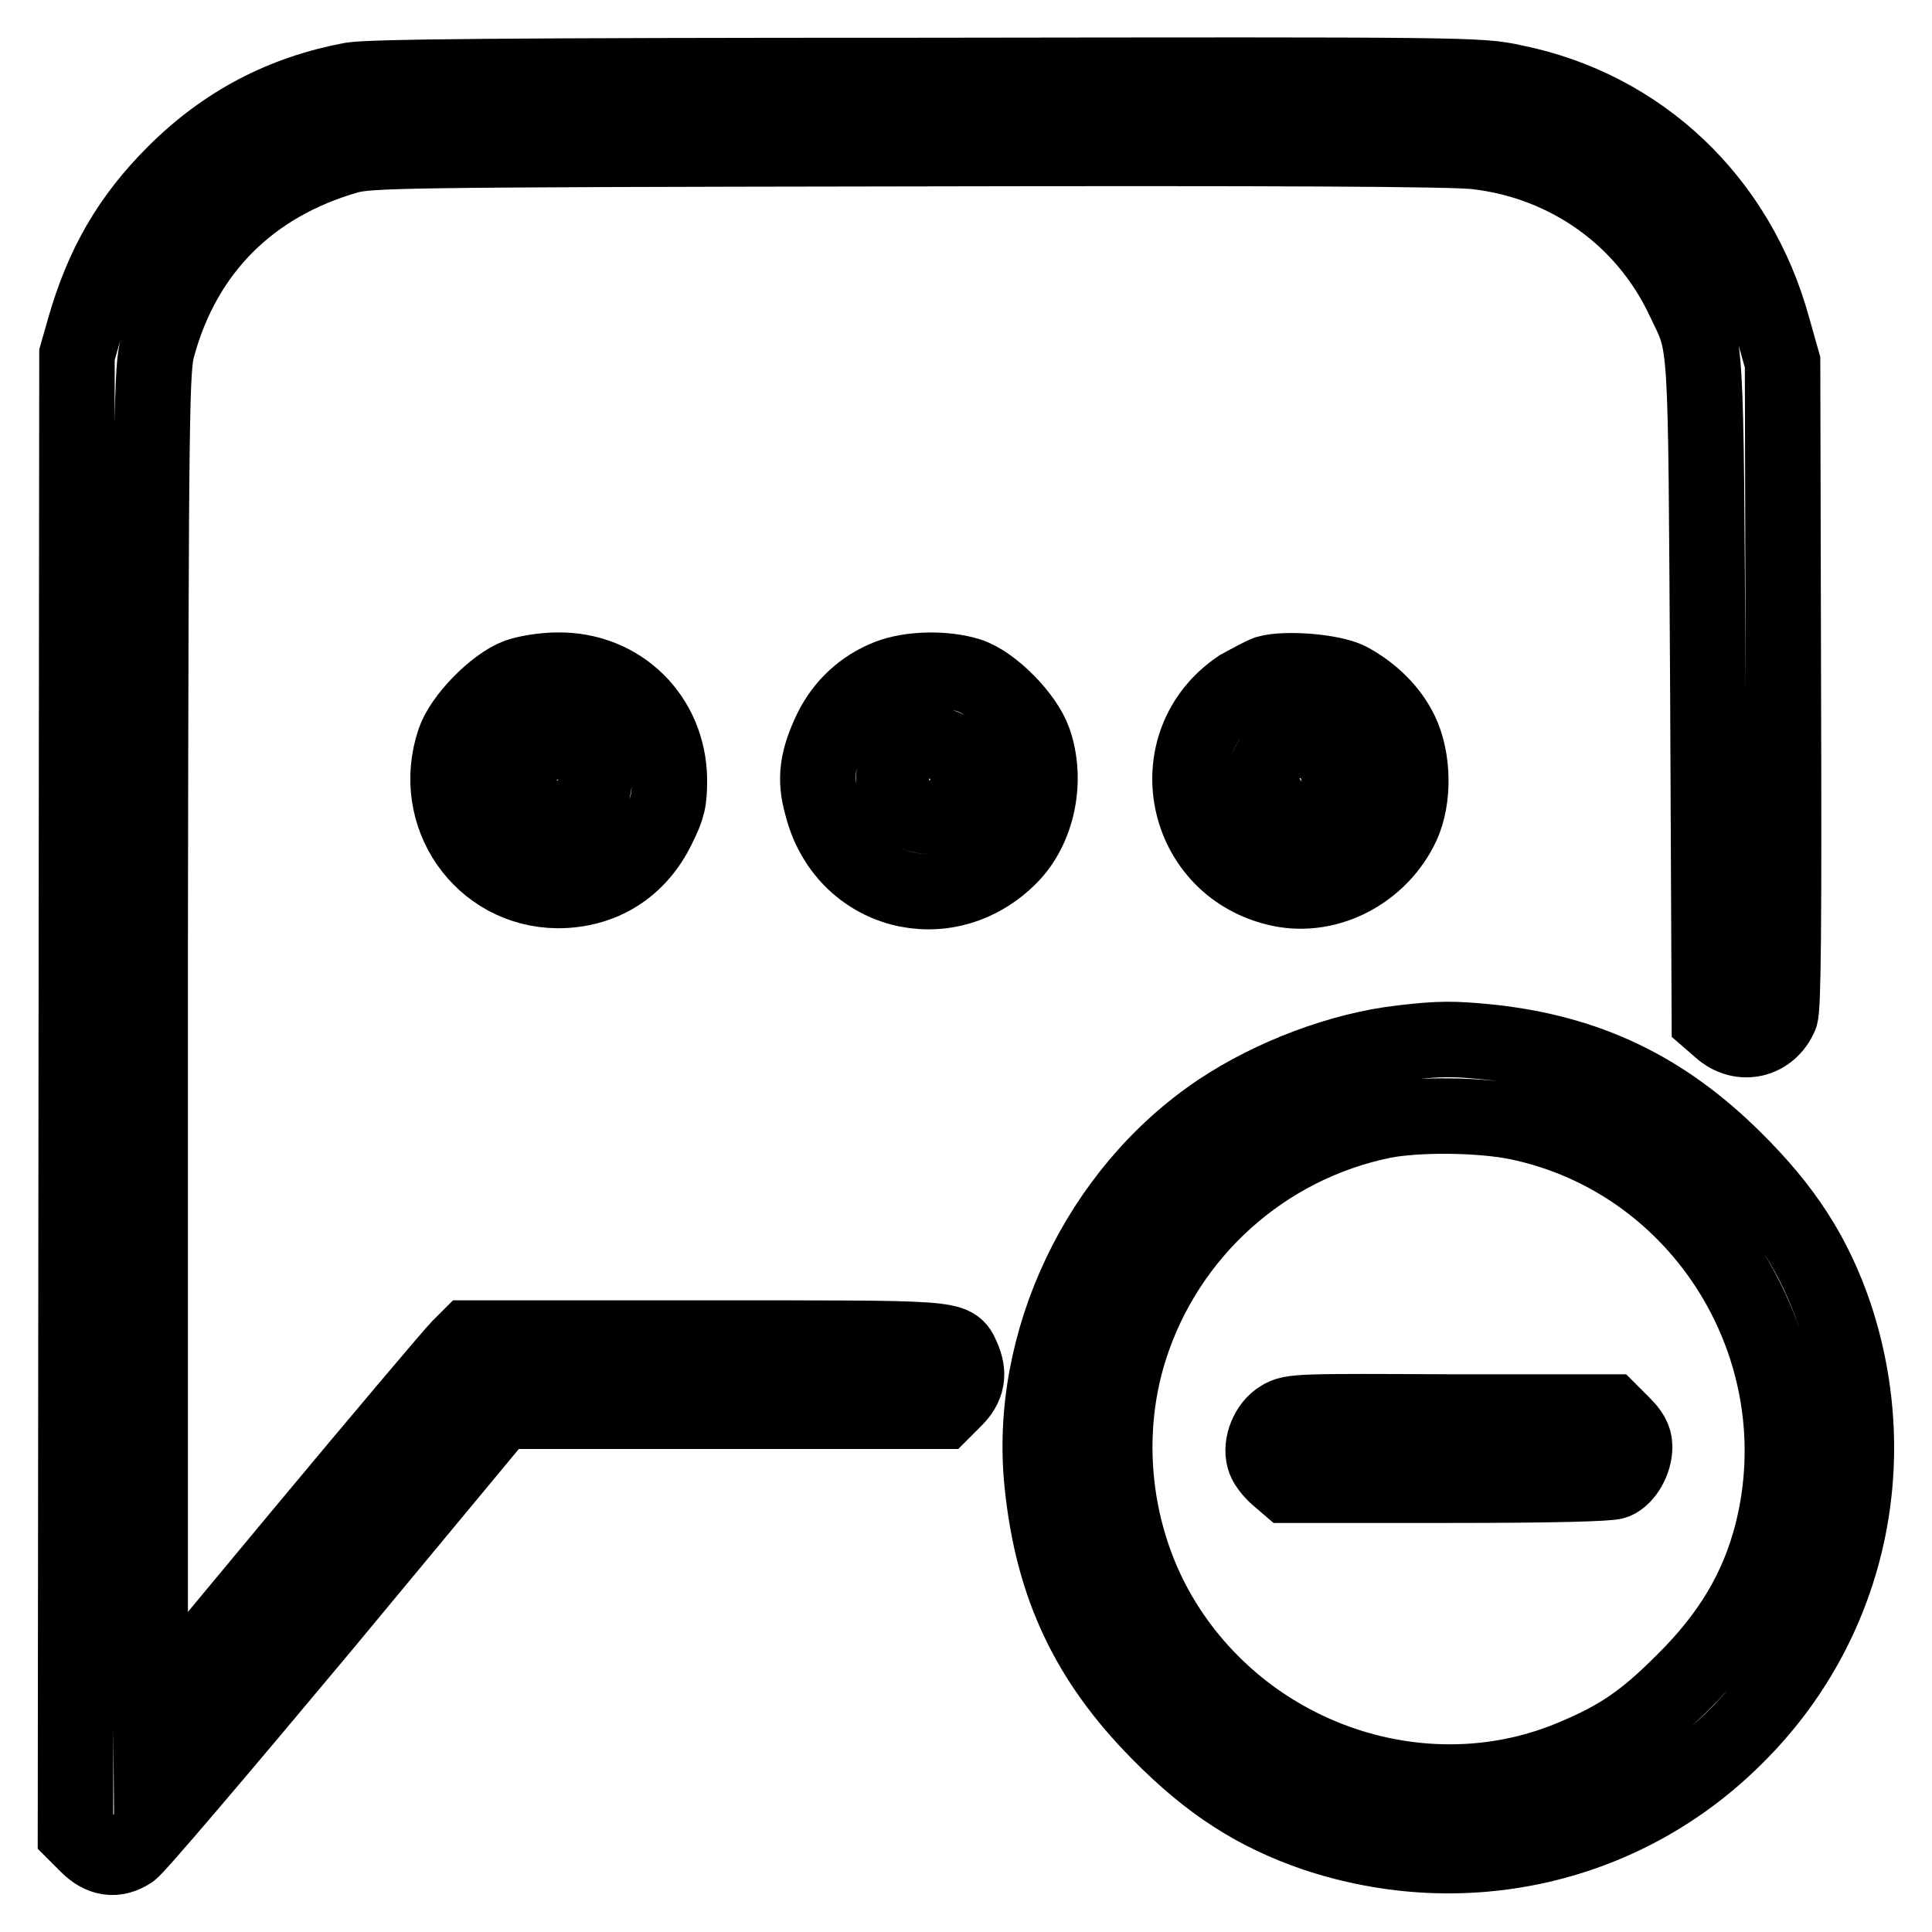 <?xml version="1.0" encoding="utf-8"?>
<!-- Svg Vector Icons : http://www.onlinewebfonts.com/icon -->
<!DOCTYPE svg PUBLIC "-//W3C//DTD SVG 1.1//EN" "http://www.w3.org/Graphics/SVG/1.1/DTD/svg11.dtd">
<svg version="1.1" xmlns="http://www.w3.org/2000/svg" xmlns:xlink="http://www.w3.org/1999/xlink" x="0px" y="0px" viewBox="0 0 256 256" enable-background="new 0 0 256 256" xml:space="preserve">
<g><g><g><path stroke-width="10" fill-opacity="0" stroke="#000000"  d="M46.6,10.6c-9.1,1.7-16.8,5.7-23.5,12.4c-5.9,5.9-9.5,12.1-11.9,20.5l-1,3.5l-0.1,97.9L10,242.9l1.6,1.6c1.8,1.8,3.7,2.1,5.7,0.8c0.7-0.4,12-13.7,25.2-29.5L66.4,187h29.3h29.2l1.6-1.6c1.7-1.7,2-3.4,1-5.6c-1.2-2.6-0.4-2.5-34.2-2.5H62.1l-1.3,1.3c-0.7,0.7-10.2,11.9-21.1,25l-19.7,23.7l-0.1-12.2c0-6.7,0-46.8,0-89.2c0.1-73.5,0.2-77.1,1-80C24.4,33.1,33.2,24.4,46,20.7c2.9-0.8,6.4-0.9,74.2-1c48.2-0.1,72.6,0,75.5,0.4c12,1.4,22.3,8.7,27.4,19.6c3.1,6.5,2.9,3.5,3.2,51.6l0.2,43.8l1.5,1.3c2.7,2.4,6.5,1.5,7.9-1.8c0.4-1,0.5-11.9,0.4-43.9L236.2,48l-1.3-4.6c-4.6-16.8-17.5-29.1-34.3-32.5c-4.6-1-5.8-1-77.7-0.9C65.1,10,49.2,10.2,46.6,10.6z"/><path stroke-width="10" fill-opacity="0" stroke="#000000"  d="M68.6,89.6c-3,1.1-7.4,5.6-8.4,8.6c-3.3,9.8,3.6,19.7,13.7,19.8c5.9,0,10.7-3,13.3-8.4c1.3-2.6,1.5-3.5,1.5-6.3c-0.1-8.3-6.5-14.6-14.8-14.5C72,88.8,69.7,89.2,68.6,89.6z M76.4,99.2c4,2.4,2.5,8.9-2,8.9c-2.2,0-3.6-0.7-4.6-2.3c-1.3-2.1-1-4,0.8-5.8C72.4,98.2,74.3,98,76.4,99.2z"/><path stroke-width="10" fill-opacity="0" stroke="#000000"  d="M117.8,89.7c-3.4,1.3-6.1,3.8-7.7,7.1c-1.8,3.8-2.2,6.4-1.2,9.9c2.9,11.7,16.6,15.3,25,6.7c3.6-3.7,4.9-10,3.1-15.2c-1.1-3.2-5.5-7.7-8.6-8.7C125.3,88.5,120.6,88.6,117.8,89.7z M126.8,100.3c1.4,1.6,1.6,3.6,0.5,5.5c-2.4,4.1-8.9,2.5-8.9-2.2c0-3.4,2.1-5.4,5.3-5C125,98.8,125.9,99.3,126.8,100.3z"/><path stroke-width="10" fill-opacity="0" stroke="#000000"  d="M167.9,89.2c-0.8,0.3-2.4,1.2-3.7,1.9c-10.9,7.4-7.5,24,5.5,26.7c6.4,1.3,13.2-2.3,16.1-8.5c1.6-3.5,1.5-8.8-0.2-12.3c-1.4-2.9-3.9-5.3-6.9-6.9C176.5,89,170.4,88.5,167.9,89.2z M174.7,99.2c4.3,2.2,2.5,8.9-2.4,8.9c-2,0-4.3-1.7-4.7-3.5s0.6-4.3,2.2-5.3C171.5,98.3,172.8,98.2,174.7,99.2z"/><path stroke-width="10" fill-opacity="0" stroke="#000000"  d="M185.7,138.2c-8,0.9-17.2,4.4-24.1,9c-16,10.7-25.5,30.7-23.5,49.5c1.4,13.5,6.1,23.4,15.5,32.9c6.7,6.8,12.8,10.7,20.7,13.4c19.8,6.6,41.2,1.7,55.8-13c14.7-14.6,19.6-36,13-55.8c-2.7-7.9-6.6-14-13.4-20.7c-9.3-9.2-19.3-14-32.2-15.4C192.6,137.6,190.7,137.6,185.7,138.2z M201.1,148.7c24.5,5.1,39.9,30.1,33.7,54.5c-1.9,7.4-5.6,13.6-11.8,19.7c-5,5-8.3,7.3-14.2,9.8c-19.2,8.3-42.3,1.1-54-16.8c-7.1-10.8-9-24.9-5.1-37.2c4.9-15.4,17.8-27,33.6-30.2C187.9,147.6,196.2,147.7,201.1,148.7z"/><path stroke-width="10" fill-opacity="0" stroke="#000000"  d="M169.7,187.9c-1.7,1-2.7,3.5-2.2,5.3c0.1,0.6,0.9,1.7,1.7,2.4l1.4,1.2h21.1c14.2,0,21.5-0.2,22.3-0.5c1.4-0.6,2.6-2.7,2.6-4.6c0-1.1-0.5-1.9-1.6-3l-1.6-1.6h-21.2C172.3,187,171.1,187,169.7,187.9z"/></g></g></g>
</svg>